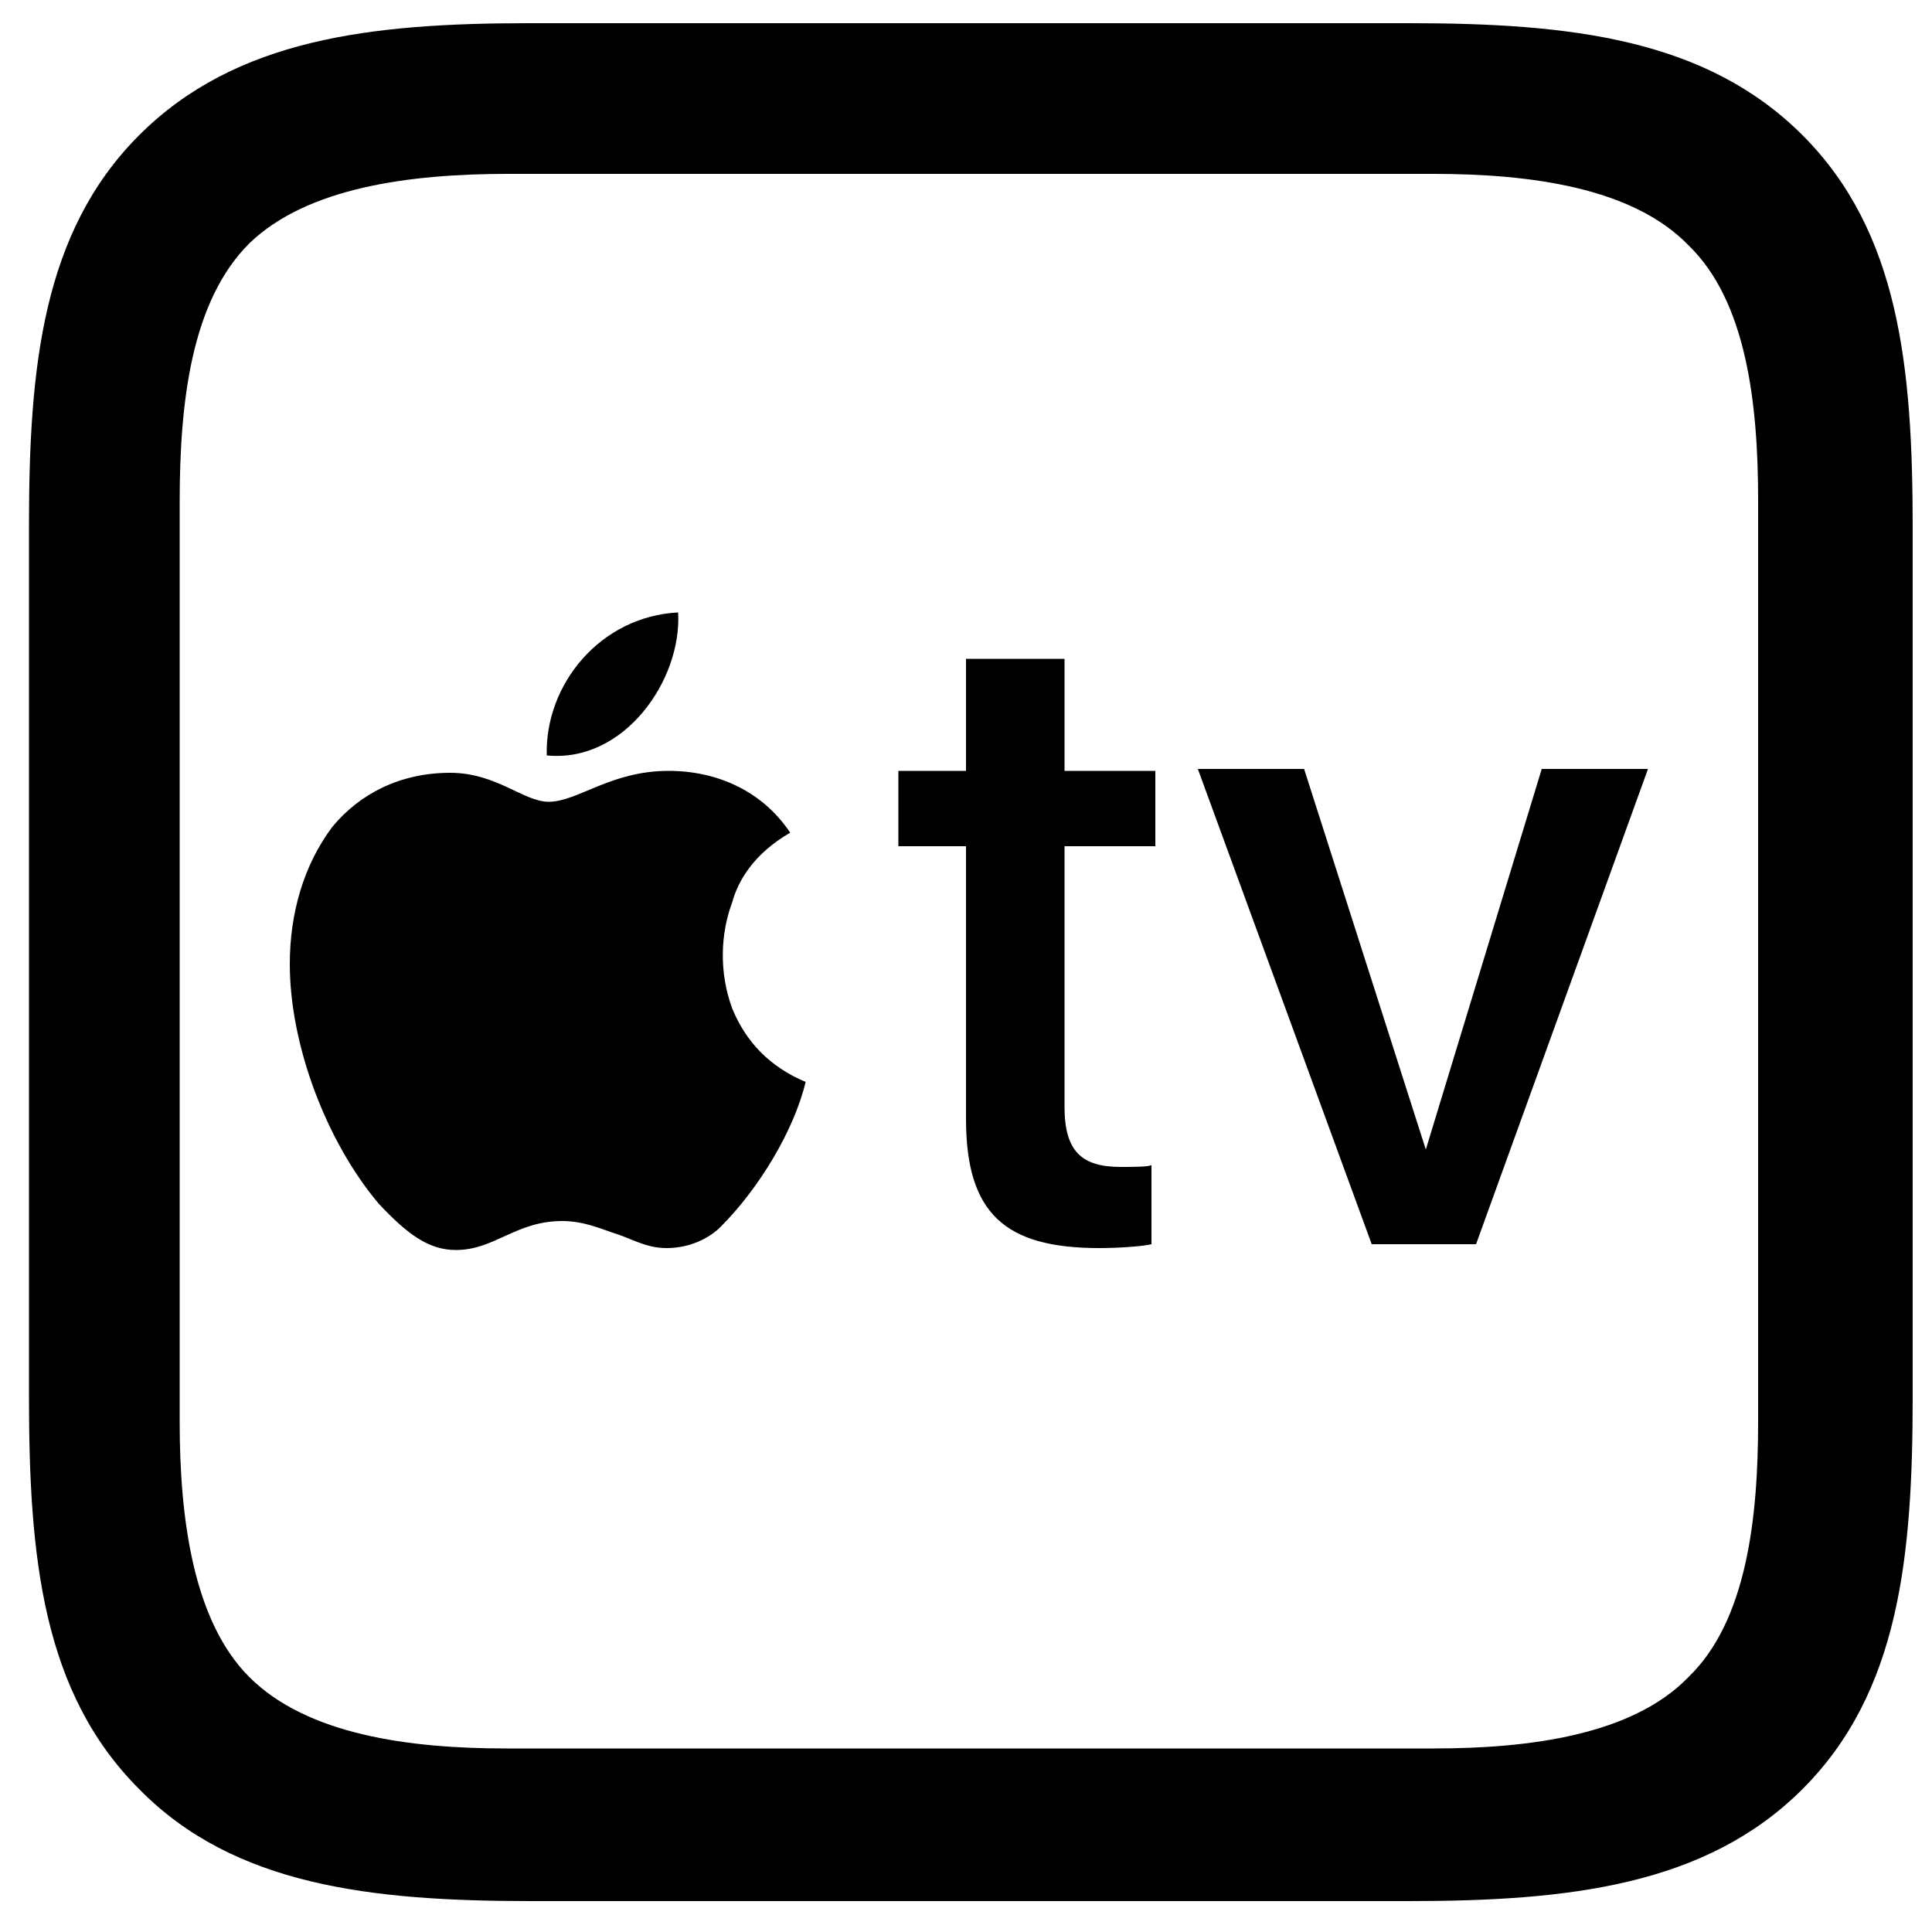 <?xml version="1.0" encoding="utf-8"?>
<!-- Generator: Adobe Illustrator 25.2.0, SVG Export Plug-In . SVG Version: 6.00 Build 0)  -->
<svg version="1.1" id="Layer_1" xmlns="http://www.w3.org/2000/svg" xmlns:xlink="http://www.w3.org/1999/xlink" x="0px" y="0px"
	 viewBox="0 0 100 100" style="enable-background:new 0 0 100 100;" xml:space="preserve">
<g id="Custom-Preset-2">
	<g id="Regular-M" transform="translate(51, 51)">
		<path id="Shape" d="M-23.5,47.4h45.4c8.3,0,15.4-0.8,20.4-5.8c5-5,5.7-12,5.7-20.3v-45c0-8.3-0.7-15.3-5.7-20.3
			c-5-5-12-5.8-20.4-5.8h-45.5c-8.2,0-15.2,0.8-20.2,5.8c-5,5-5.7,12-5.7,20.2v45.1c0,8.3,0.7,15.3,5.7,20.3
			C-38.9,46.6-31.8,47.4-23.5,47.4z M-24.8,39.5c-5,0-10.3-0.7-13.3-3.7c-2.9-2.9-3.6-8.2-3.6-13.2v-47.6c0-5.2,0.6-10.4,3.6-13.4
			c3-2.9,8.3-3.6,13.4-3.6h47.9c5,0,10.3,0.7,13.2,3.7c3,2.9,3.6,8.2,3.6,13.2v47.7c0,5-0.6,10.3-3.6,13.2c-2.9,3-8.2,3.7-13.2,3.7
			H-24.8z M-22.7-11.9c4,0.4,7-3.9,6.8-7.4C-19.9-19.1-22.8-15.6-22.7-11.9z M4.1-16.9H-1v5.8h-3.5v3.9H-1V6.9c0,4.9,2,6.7,6.9,6.7
			c1.1,0,2.3-0.1,2.7-0.2V9.3C8.5,9.4,7.6,9.4,7,9.4c-2,0-2.9-0.8-2.9-3.1V-7.2h4.7v-3.9H4.1V-16.9z M-9.3,5
			c-1.9-0.8-3.1-2.1-3.8-3.8c-0.7-1.9-0.6-3.9,0-5.5c0.3-1.1,1.1-2.5,3-3.6c-1.4-2.1-3.7-3.2-6.3-3.2c-3,0-4.7,1.6-6.2,1.6
			c-1.3,0-2.7-1.5-5.1-1.5c-2.6,0-4.7,1.1-6.1,2.8C-35.3-6.2-36-3.7-36-1.1c0,4.2,1.9,9.2,4.6,12.4c1.5,1.6,2.6,2.4,4,2.4
			c2,0,3.1-1.5,5.5-1.5c1.1,0,2,0.4,2.6,0.6c1,0.3,1.7,0.8,2.8,0.8c1.2,0,2.2-0.5,2.8-1.1C-11.7,10.5-9.9,7.5-9.3,5z M25.4,13.4
			l8.9-24.6h-5.5l-6,19.7l-6.3-19.7H11l9,24.6H25.4z"/>
	</g>
</g>
</svg>
